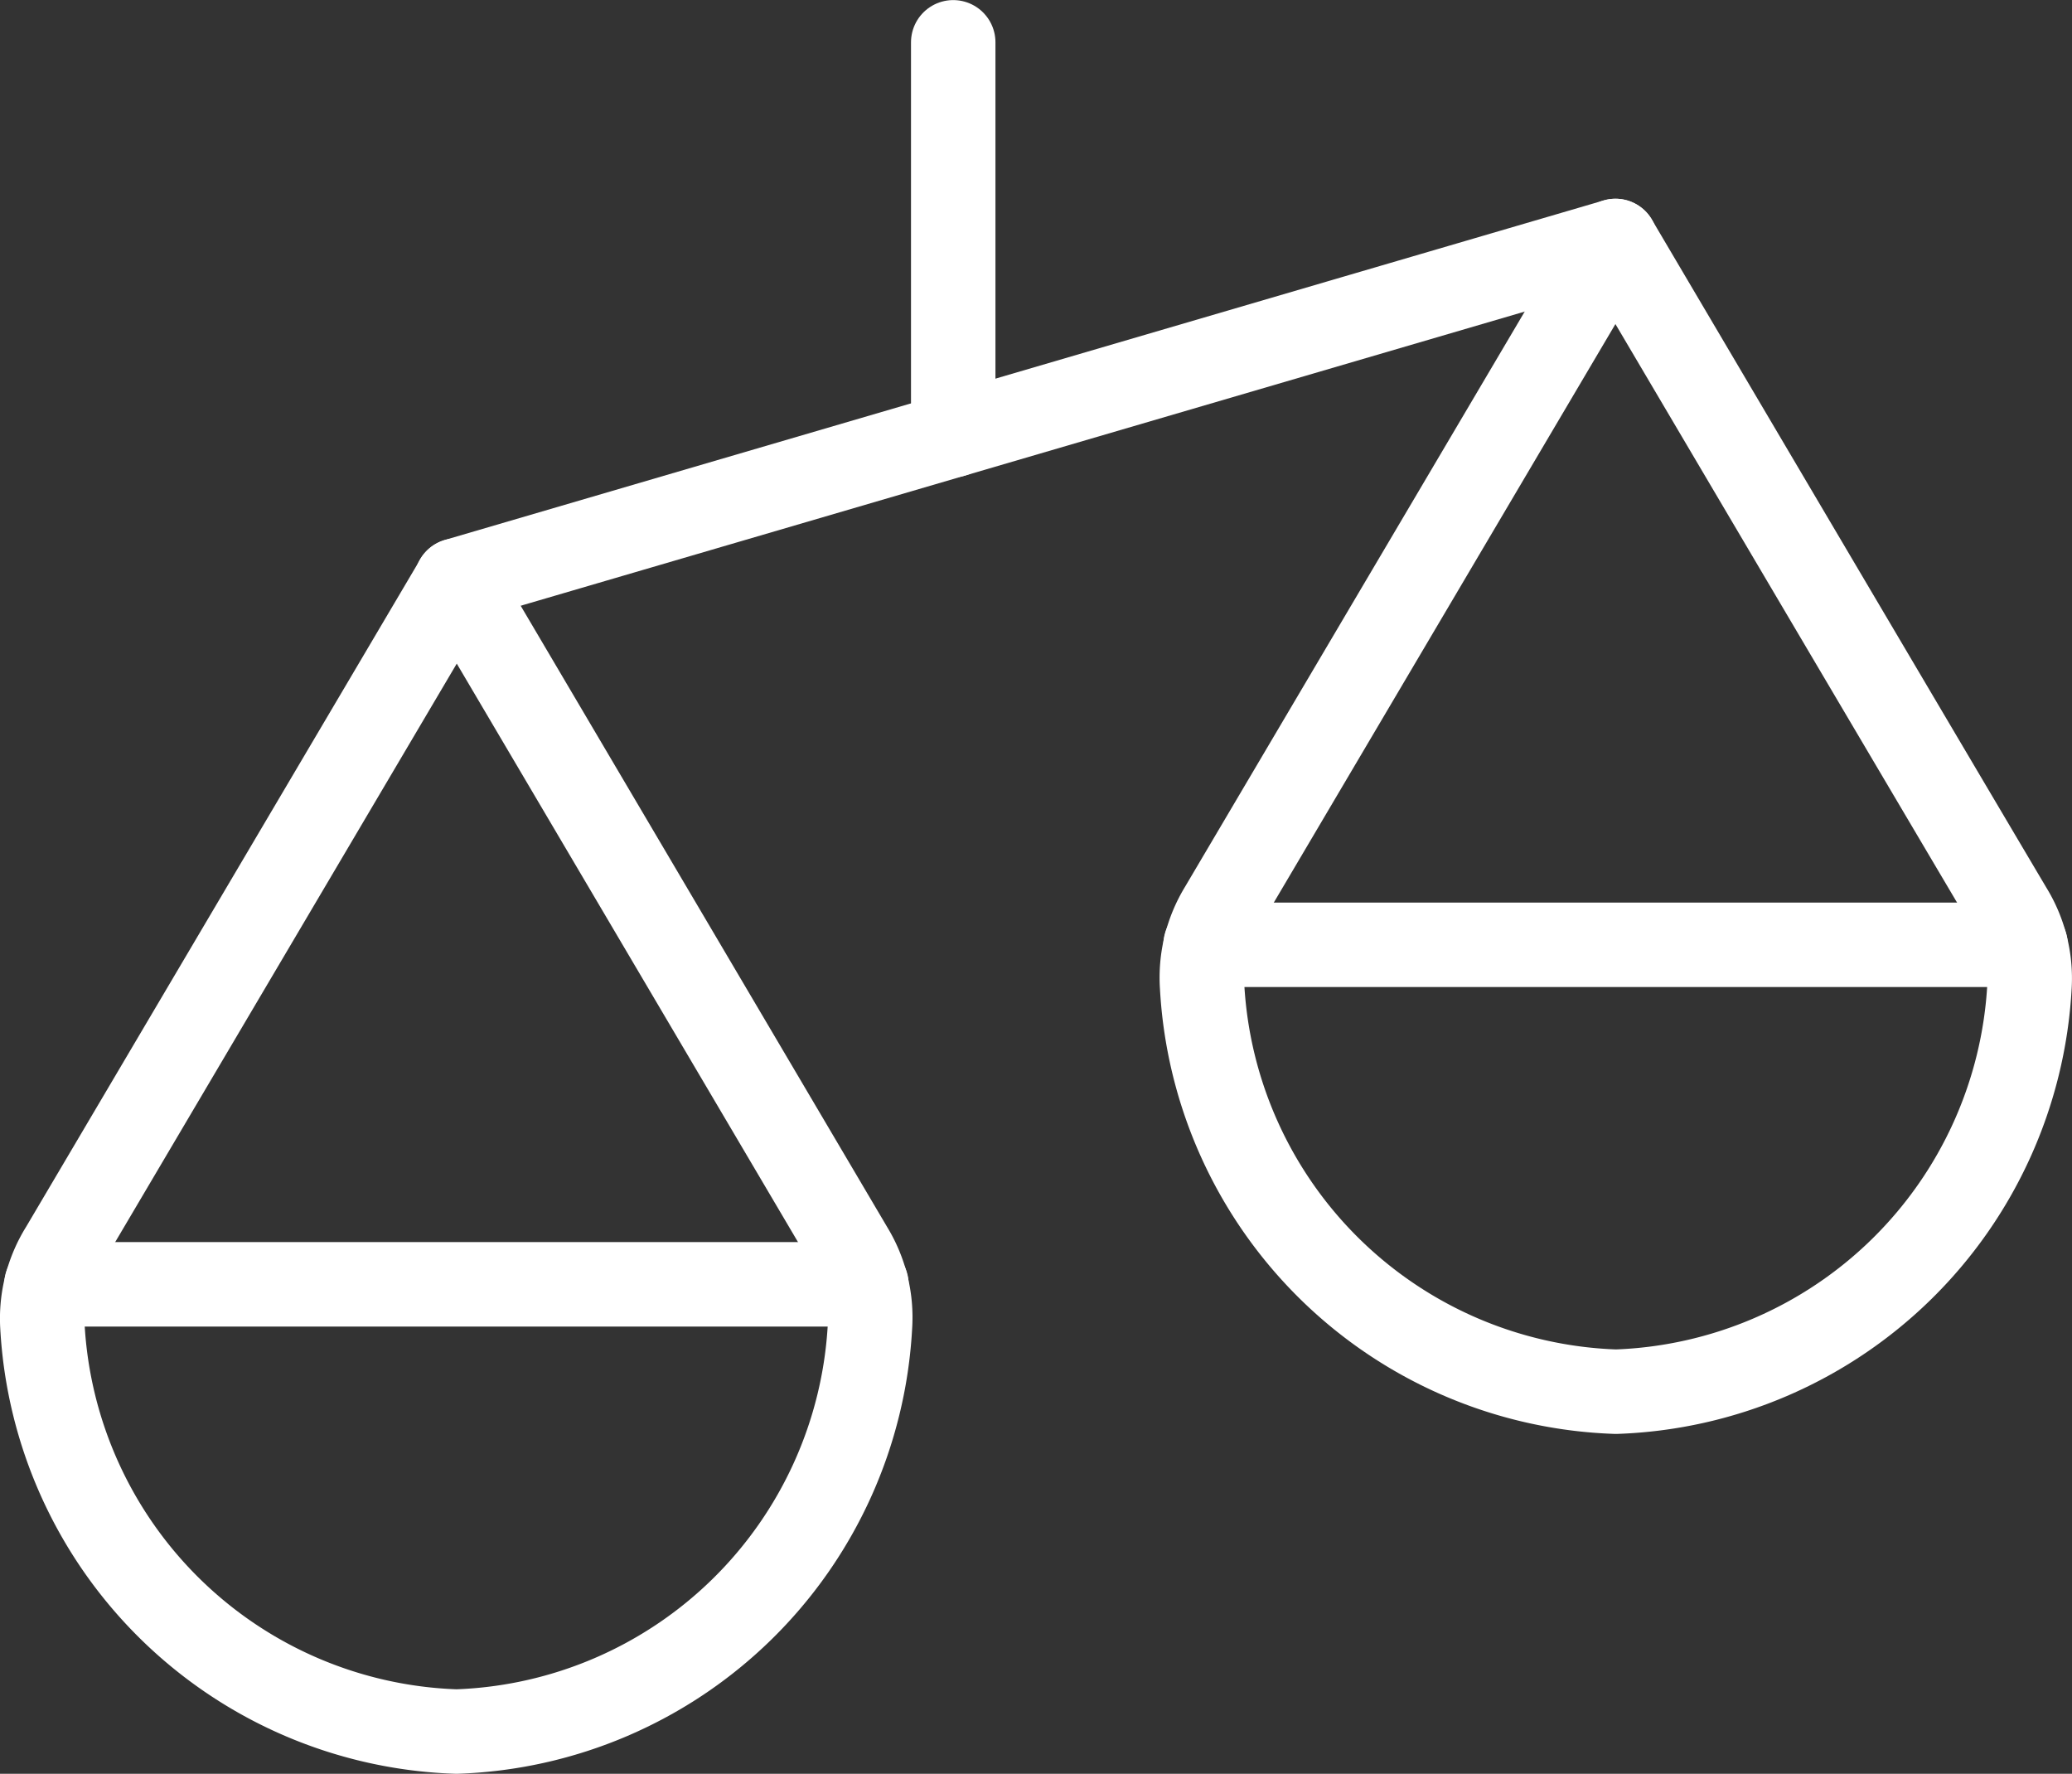 <svg xmlns="http://www.w3.org/2000/svg" width="73.607" height="63" viewBox="0 0 73.607 63"><rect x="0" y="0" width="73.607" height="63" fill="#333333" stroke="none"/><g id="Group_129047" data-name="Group 129047" transform="translate(-0.893 -3.297)"><path id="Path_226443" data-name="Path 226443" d="M42.324,30.46a4.655,4.655,0,0,1,.685,2.728,15.24,15.24,0,0,1-14.693,14.4,15.237,15.237,0,0,1-14.7-14.4,4.7,4.7,0,0,1,.678-2.757L28.3,6.718S39.338,25.424,42.324,30.46Z" transform="translate(29.981 5.138)" fill="none" stroke="#fff" stroke-linecap="round" stroke-linejoin="round" stroke-width="3" fill-rule="evenodd"></path><path id="Path_226444" data-name="Path 226444" d="M42.768,13.52H13.639" transform="translate(30.081 23.334)" fill="none" stroke="#fff" stroke-linecap="round" stroke-linejoin="round" stroke-width="3"></path><path id="Path_226445" data-name="Path 226445" d="M31.128,33.742a4.664,4.664,0,0,1,.671,2.739,15.229,15.229,0,0,1-14.69,14.4A15.236,15.236,0,0,1,2.4,36.488a4.676,4.676,0,0,1,.706-2.76L17.12,10Z" transform="translate(0 13.916)" fill="none" stroke="#fff" stroke-linecap="round" stroke-linejoin="round" stroke-width="3" fill-rule="evenodd"></path><path id="Path_226446" data-name="Path 226446" d="M31.563,16.8H2.434" transform="translate(0.109 32.113)" fill="none" stroke="#fff" stroke-linecap="round" stroke-linejoin="round" stroke-width="3"></path><path id="Path_226447" data-name="Path 226447" d="M47.572,6.718,6.4,18.778" transform="translate(10.711 5.138)" fill="none" stroke="#fff" stroke-linecap="round" stroke-linejoin="round" stroke-width="3"></path><path id="Path_226448" data-name="Path 226448" d="M11.2,4.8V18.749" transform="translate(23.556 0)" fill="none" stroke="#fff" stroke-linecap="round" stroke-linejoin="round" stroke-width="3"></path></g></svg>